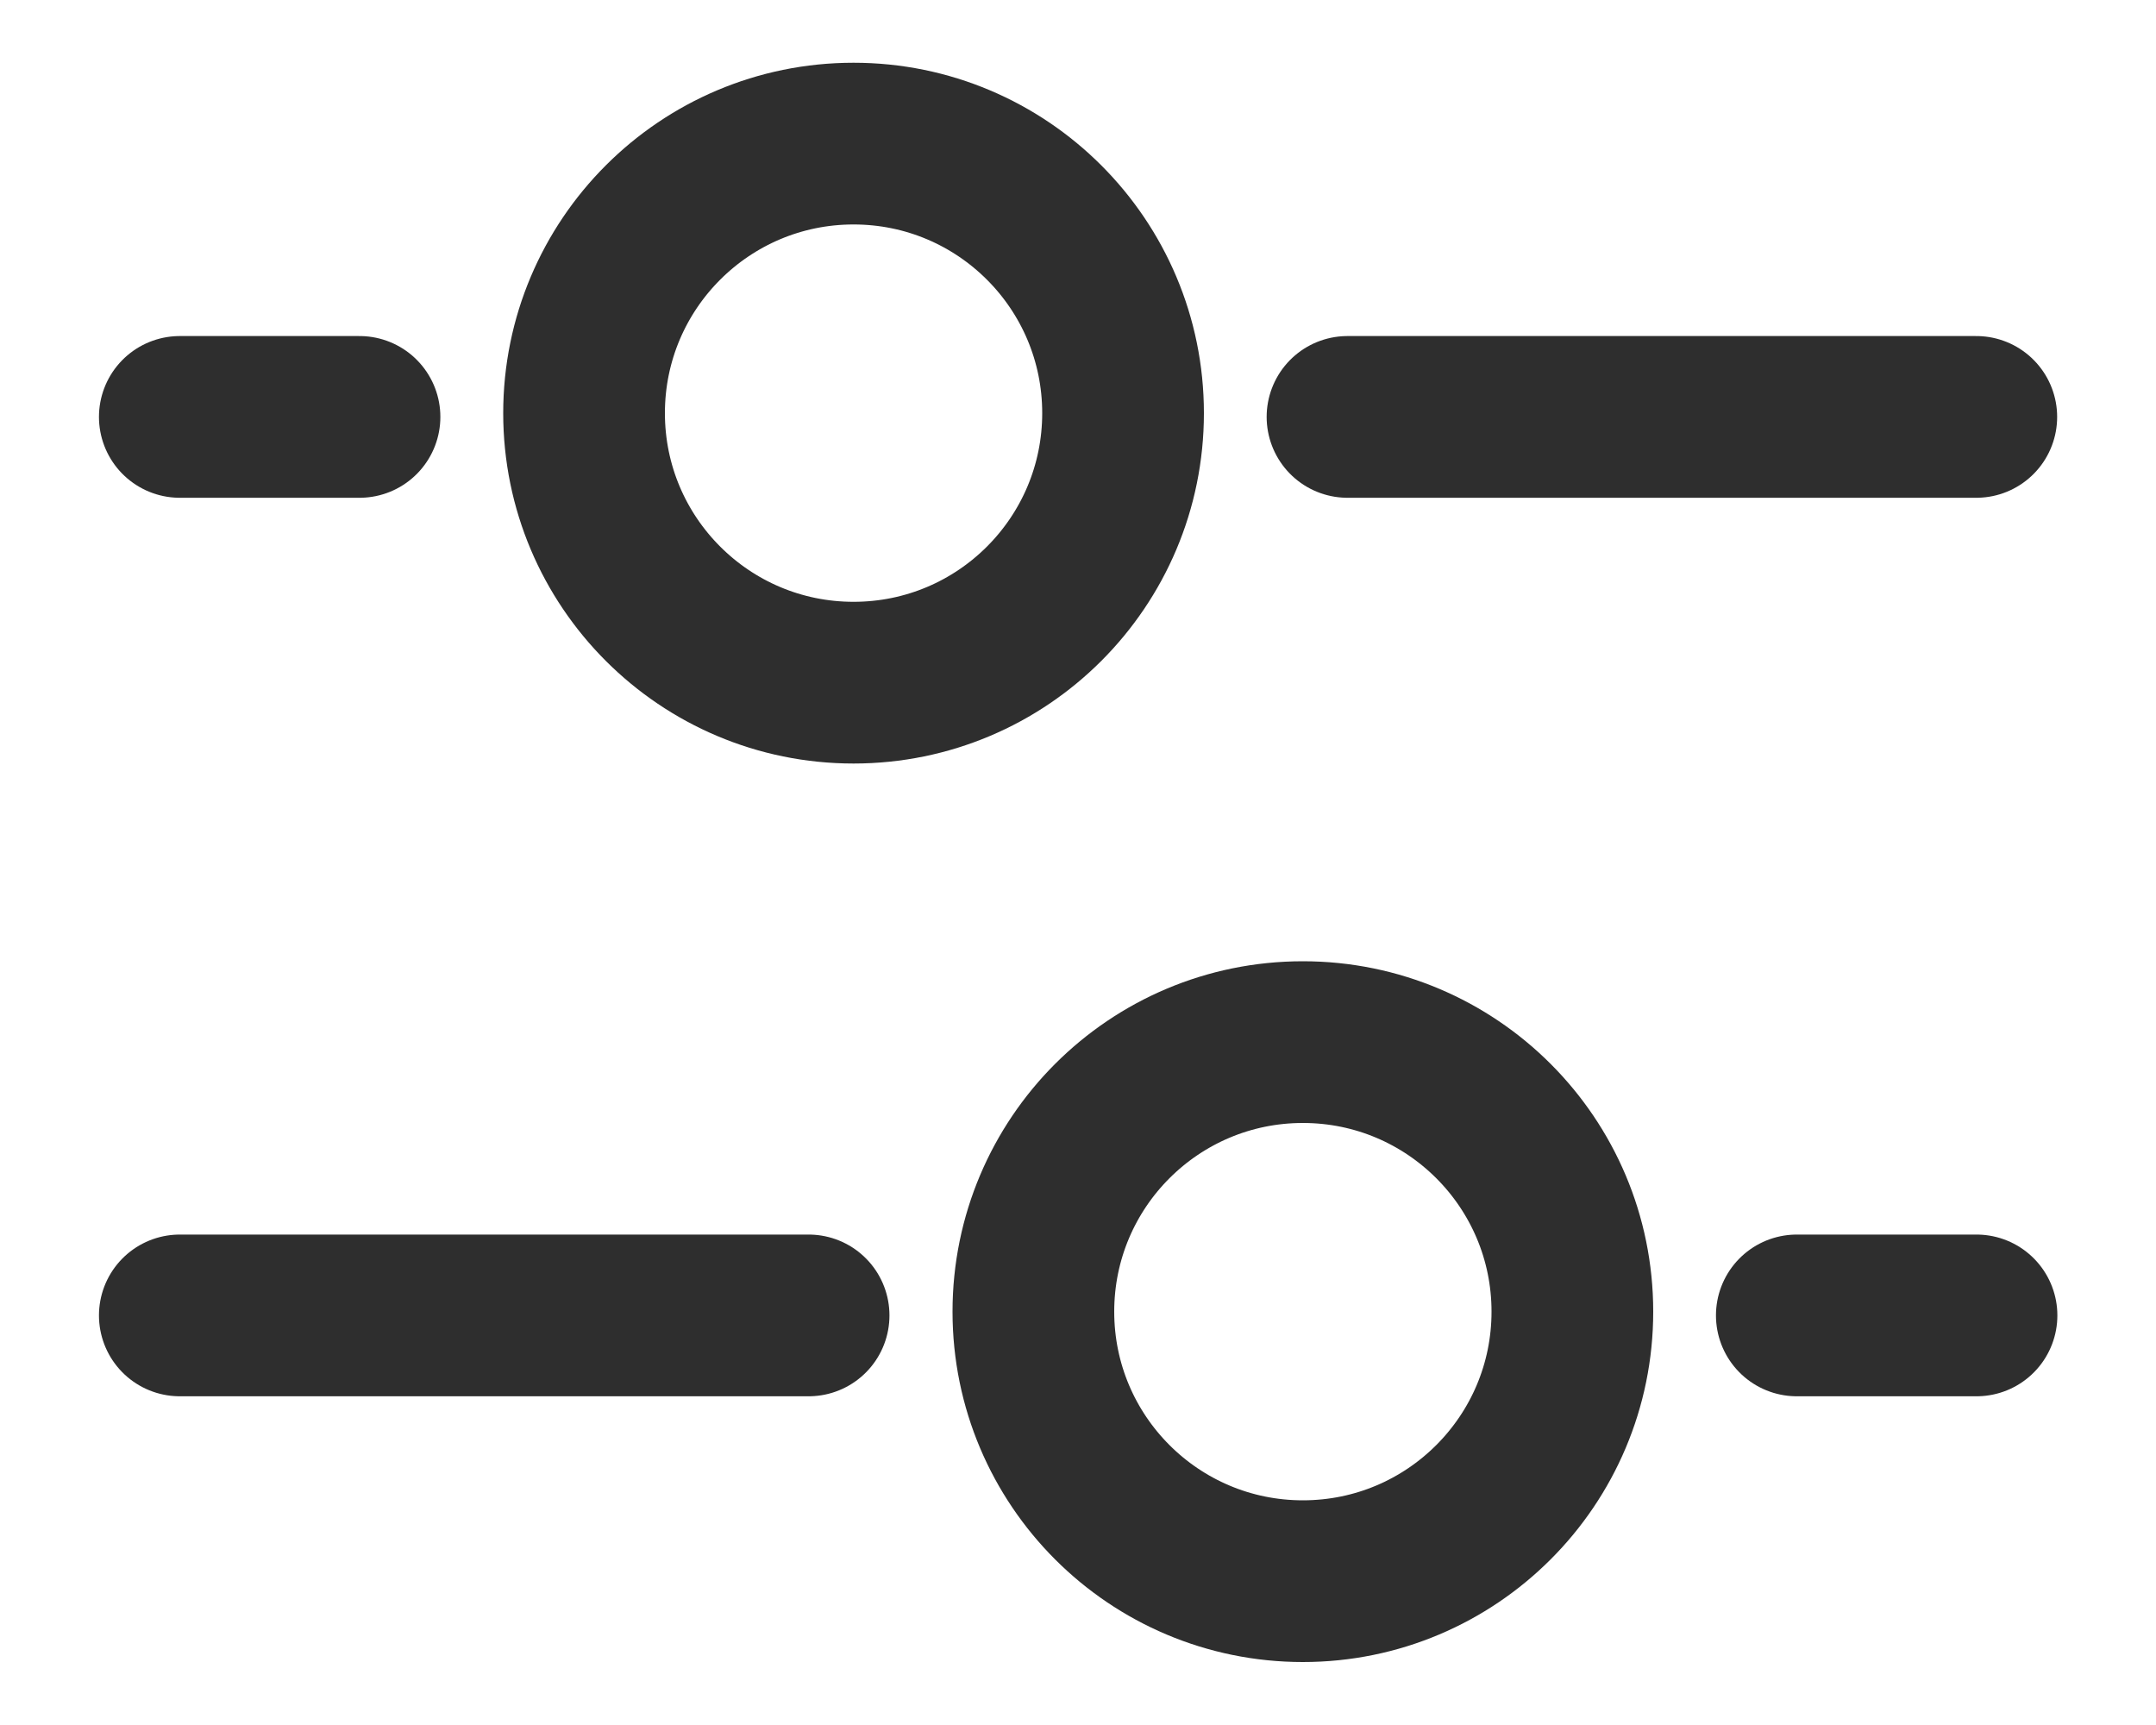 <svg width="20" height="16" viewBox="0 0 20 16" fill="none" xmlns="http://www.w3.org/2000/svg">
<path d="M7.918 6.332C9.299 6.332 10.418 5.213 10.418 3.832C10.418 2.451 9.299 1.332 7.918 1.332C6.537 1.332 5.418 2.451 5.418 3.832C5.418 5.213 6.537 6.332 7.918 6.332Z" stroke="#2E2E2E" stroke-width="1.5"/>
<path d="M12.086 14.666C10.705 14.666 9.586 13.547 9.586 12.166C9.586 10.785 10.705 9.666 12.086 9.666C13.467 9.666 14.586 10.785 14.586 12.166C14.586 13.547 13.467 14.666 12.086 14.666Z" stroke="#2E2E2E" stroke-width="1.5"/>
<path d="M12.5 3.867H18.333" stroke="#2E2E2E" stroke-width="1.5" stroke-linecap="round"/>
<path d="M7.501 12.201H1.668" stroke="#2E2E2E" stroke-width="1.5" stroke-linecap="round"/>
<path d="M1.668 3.867H3.335" stroke="#2E2E2E" stroke-width="1.5" stroke-linecap="round"/>
<path d="M18.335 12.201H16.668" stroke="#2E2E2E" stroke-width="1.5" stroke-linecap="round"/>
</svg>
